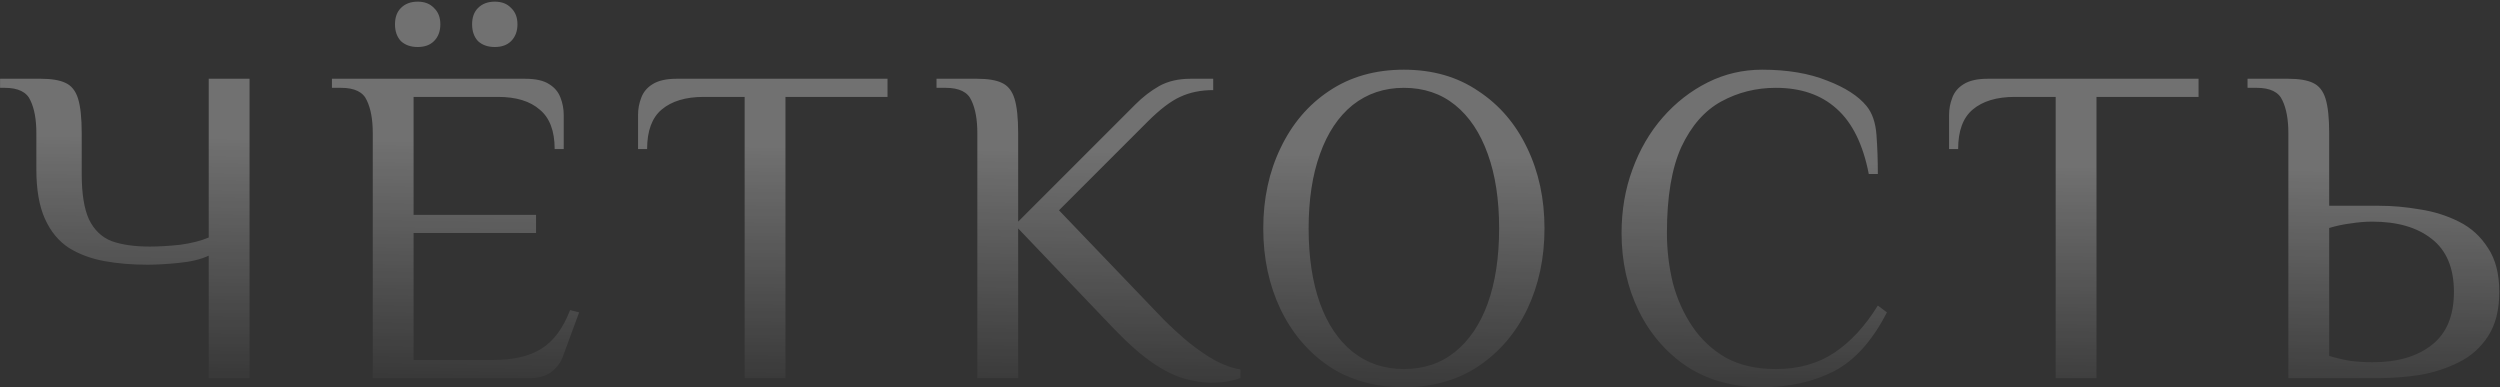 <?xml version="1.0" encoding="UTF-8"?> <svg xmlns="http://www.w3.org/2000/svg" width="1433" height="222" viewBox="0 0 1433 222" fill="none"><rect x="0" y="0" width="1433" height="222" fill="#333333" stroke="none"/><path d="M119.64 216.744V146.544C115.307 148.624 109.587 150.011 102.48 150.704C95.547 151.397 89.567 151.744 84.54 151.744C75.7 151.744 67.467 151.051 59.84 149.664C52.213 148.277 45.453 145.764 39.56 142.124C33.667 138.311 29.073 132.764 25.78 125.484C22.487 118.204 20.84 108.757 20.84 97.144V76.344C20.84 68.544 19.713 62.304 17.46 57.624C15.38 52.771 10.44 50.344 2.64 50.344H0.04V45.144H23.44C29.507 45.144 34.187 45.924 37.48 47.484C40.947 49.044 43.373 52.078 44.76 56.584C46.147 61.091 46.84 67.677 46.84 76.344V99.744C46.84 111.011 48.227 119.677 51 125.744C53.947 131.811 58.28 135.971 64 138.224C69.893 140.304 77.173 141.344 85.84 141.344C91.04 141.344 96.847 140.997 103.26 140.304C109.673 139.437 115.133 138.051 119.64 136.144V45.144H143.04V216.744H119.64ZM213.669 216.744V76.344C213.669 68.544 212.542 62.304 210.289 57.624C208.209 52.771 203.269 50.344 195.469 50.344H190.269V45.144H301.029C307.095 45.144 311.689 46.184 314.809 48.264C317.929 50.171 320.095 52.771 321.309 56.064C322.522 59.184 323.129 62.477 323.129 65.944V85.444H317.929C317.929 75.044 315.069 67.504 309.349 62.824C303.802 57.971 295.829 55.544 285.429 55.544H237.069V123.144H307.269V133.544H237.069V206.344H282.569C294.355 206.344 303.629 204.177 310.389 199.844C317.322 195.511 322.782 188.144 326.769 177.744L331.969 179.044L322.869 203.744C321.482 207.731 319.142 210.937 315.849 213.364C312.729 215.617 308.569 216.744 303.369 216.744H213.669ZM283.609 26.944C279.622 26.944 276.415 25.817 273.989 23.564C271.735 21.137 270.609 17.931 270.609 13.944C270.609 9.957 271.735 6.837 273.989 4.584C276.415 2.157 279.622 0.944 283.609 0.944C287.595 0.944 290.715 2.157 292.969 4.584C295.395 6.837 296.609 9.957 296.609 13.944C296.609 17.931 295.395 21.137 292.969 23.564C290.715 25.817 287.595 26.944 283.609 26.944ZM239.409 26.944C235.422 26.944 232.215 25.817 229.789 23.564C227.535 21.137 226.409 17.931 226.409 13.944C226.409 9.957 227.535 6.837 229.789 4.584C232.215 2.157 235.422 0.944 239.409 0.944C243.395 0.944 246.515 2.157 248.769 4.584C251.195 6.837 252.409 9.957 252.409 13.944C252.409 17.931 251.195 21.137 248.769 23.564C246.515 25.817 243.395 26.944 239.409 26.944ZM426.828 216.744V55.544H403.428C393.028 55.544 384.968 57.971 379.248 62.824C373.701 67.504 370.928 75.044 370.928 85.444H365.728V65.944C365.728 62.477 366.335 59.184 367.548 56.064C368.761 52.771 370.928 50.171 374.048 48.264C377.341 46.184 381.935 45.144 387.828 45.144H508.728V55.544H450.228V216.744H426.828ZM694.11 219.344C689.43 219.344 684.317 218.564 678.77 217.004C673.223 215.444 667.157 212.411 660.57 207.904C653.983 203.397 646.53 196.811 638.21 188.144L583.61 130.944V216.744H560.21V76.344C560.21 68.544 559.083 62.304 556.83 57.624C554.75 52.771 549.81 50.344 542.01 50.344H536.81V45.144H560.21C566.277 45.144 570.957 45.924 574.25 47.484C577.717 49.044 580.143 52.078 581.53 56.584C582.917 61.091 583.61 67.677 583.61 76.344V127.044L638.21 72.444C642.543 68.111 646.79 63.864 650.95 59.704C655.11 55.544 659.617 52.078 664.47 49.304C669.497 46.531 675.477 45.144 682.41 45.144H695.41V51.644C688.303 51.644 681.977 52.944 676.43 55.544C671.057 57.971 664.817 62.737 657.71 69.844L607.01 120.544L666.81 182.944C671.663 187.797 676.603 192.304 681.63 196.464C686.83 200.624 691.943 204.091 696.97 206.864C701.997 209.464 706.677 211.111 711.01 211.804V216.744C709.103 217.437 706.763 218.044 703.99 218.564C701.39 219.084 698.097 219.344 694.11 219.344ZM804.701 221.944C788.235 221.944 773.935 217.957 761.801 209.984C749.841 201.837 740.568 190.917 733.981 177.224C727.395 163.357 724.101 147.931 724.101 130.944C724.101 113.957 727.395 98.618 733.981 84.924C740.568 71.058 749.841 60.138 761.801 52.164C773.935 44.017 788.235 39.944 804.701 39.944C821.168 39.944 835.381 44.017 847.341 52.164C859.475 60.138 868.835 71.058 875.421 84.924C882.008 98.618 885.301 113.957 885.301 130.944C885.301 147.931 882.008 163.357 875.421 177.224C868.835 190.917 859.475 201.837 847.341 209.984C835.381 217.957 821.168 221.944 804.701 221.944ZM804.701 211.544C816.141 211.544 825.935 208.251 834.081 201.664C842.228 195.077 848.468 185.804 852.801 173.844C857.135 161.711 859.301 147.411 859.301 130.944C859.301 114.477 857.135 100.264 852.801 88.304C848.468 76.171 842.228 66.811 834.081 60.224C825.935 53.638 816.141 50.344 804.701 50.344C793.435 50.344 783.641 53.638 775.321 60.224C767.175 66.811 760.935 76.171 756.601 88.304C752.268 100.264 750.101 114.477 750.101 130.944C750.101 147.411 752.268 161.711 756.601 173.844C760.935 185.804 767.175 195.077 775.321 201.664C783.641 208.251 793.435 211.544 804.701 211.544ZM1010.08 221.944C993.612 221.944 979.312 218.044 967.179 210.244C955.219 202.271 945.946 191.611 939.359 178.264C932.772 164.744 929.479 149.837 929.479 133.544C929.479 120.544 931.559 108.411 935.719 97.144C939.879 85.704 945.686 75.737 953.139 67.244C960.592 58.751 969.172 52.078 978.879 47.224C988.586 42.371 998.986 39.944 1010.08 39.944C1024.47 39.944 1036.86 42.024 1047.26 46.184C1057.66 50.171 1065.2 55.024 1069.88 60.744C1073.17 64.731 1075.08 70.278 1075.6 77.384C1076.12 84.491 1076.38 91.944 1076.38 99.744H1071.18C1067.89 82.757 1061.73 70.278 1052.72 62.304C1043.88 54.331 1032.27 50.344 1017.88 50.344C1006.61 50.344 996.212 52.944 986.679 58.144C977.146 63.344 969.519 72.011 963.799 84.144C958.252 96.278 955.479 112.744 955.479 133.544C955.479 143.251 956.606 152.784 958.859 162.144C961.286 171.331 965.012 179.651 970.039 187.104C975.066 194.557 981.479 200.537 989.279 205.044C997.252 209.377 1006.79 211.544 1017.88 211.544C1030.88 211.544 1042.06 208.424 1051.42 202.184C1060.78 195.944 1069.1 186.931 1076.38 175.144L1081.58 179.044C1073.26 195.337 1063.12 206.604 1051.16 212.844C1039.2 218.911 1025.51 221.944 1010.08 221.944ZM1178.31 216.744V55.544H1154.91C1144.51 55.544 1136.45 57.971 1130.73 62.824C1125.18 67.504 1122.41 75.044 1122.41 85.444H1117.21V65.944C1117.21 62.477 1117.82 59.184 1119.03 56.064C1120.24 52.771 1122.41 50.171 1125.53 48.264C1128.82 46.184 1133.42 45.144 1139.31 45.144H1260.21V55.544H1201.71V216.744H1178.31ZM1311.69 216.744V76.344C1311.69 68.544 1310.56 62.304 1308.31 57.624C1306.23 52.771 1301.29 50.344 1293.49 50.344H1288.29V45.144H1311.69C1317.76 45.144 1322.44 45.924 1325.73 47.484C1329.2 49.044 1331.62 52.078 1333.01 56.584C1334.4 61.091 1335.09 67.677 1335.09 76.344V117.944H1363.69C1371.32 117.944 1379.12 118.637 1387.09 120.024C1395.06 121.237 1402.52 123.577 1409.45 127.044C1416.38 130.511 1421.93 135.537 1426.09 142.124C1430.42 148.537 1432.59 156.944 1432.59 167.344C1432.59 177.744 1430.42 186.237 1426.09 192.824C1421.93 199.237 1416.38 204.177 1409.45 207.644C1402.52 211.111 1395.06 213.537 1387.09 214.924C1379.12 216.137 1371.32 216.744 1363.69 216.744H1311.69ZM1359.79 207.644C1374.18 207.644 1385.53 204.351 1393.85 197.764C1402.34 191.177 1406.59 181.037 1406.59 167.344C1406.59 153.651 1402.34 143.511 1393.85 136.924C1385.53 130.337 1374.18 127.044 1359.79 127.044C1355.8 127.044 1351.64 127.391 1347.31 128.084C1343.15 128.604 1339.08 129.471 1335.09 130.684V204.004C1339.08 205.217 1343.15 206.171 1347.31 206.864C1351.64 207.384 1355.8 207.644 1359.79 207.644Z" fill="url(#paint0_linear_1127_617)" fill-opacity="0.3"></path><defs><linearGradient id="paint0_linear_1127_617" x1="778.168" y1="89.898" x2="775.878" y2="239.174" gradientUnits="userSpaceOnUse"><stop stop-color="white"></stop><stop offset="1" stop-color="white" stop-opacity="0"></stop></linearGradient></defs></svg> 